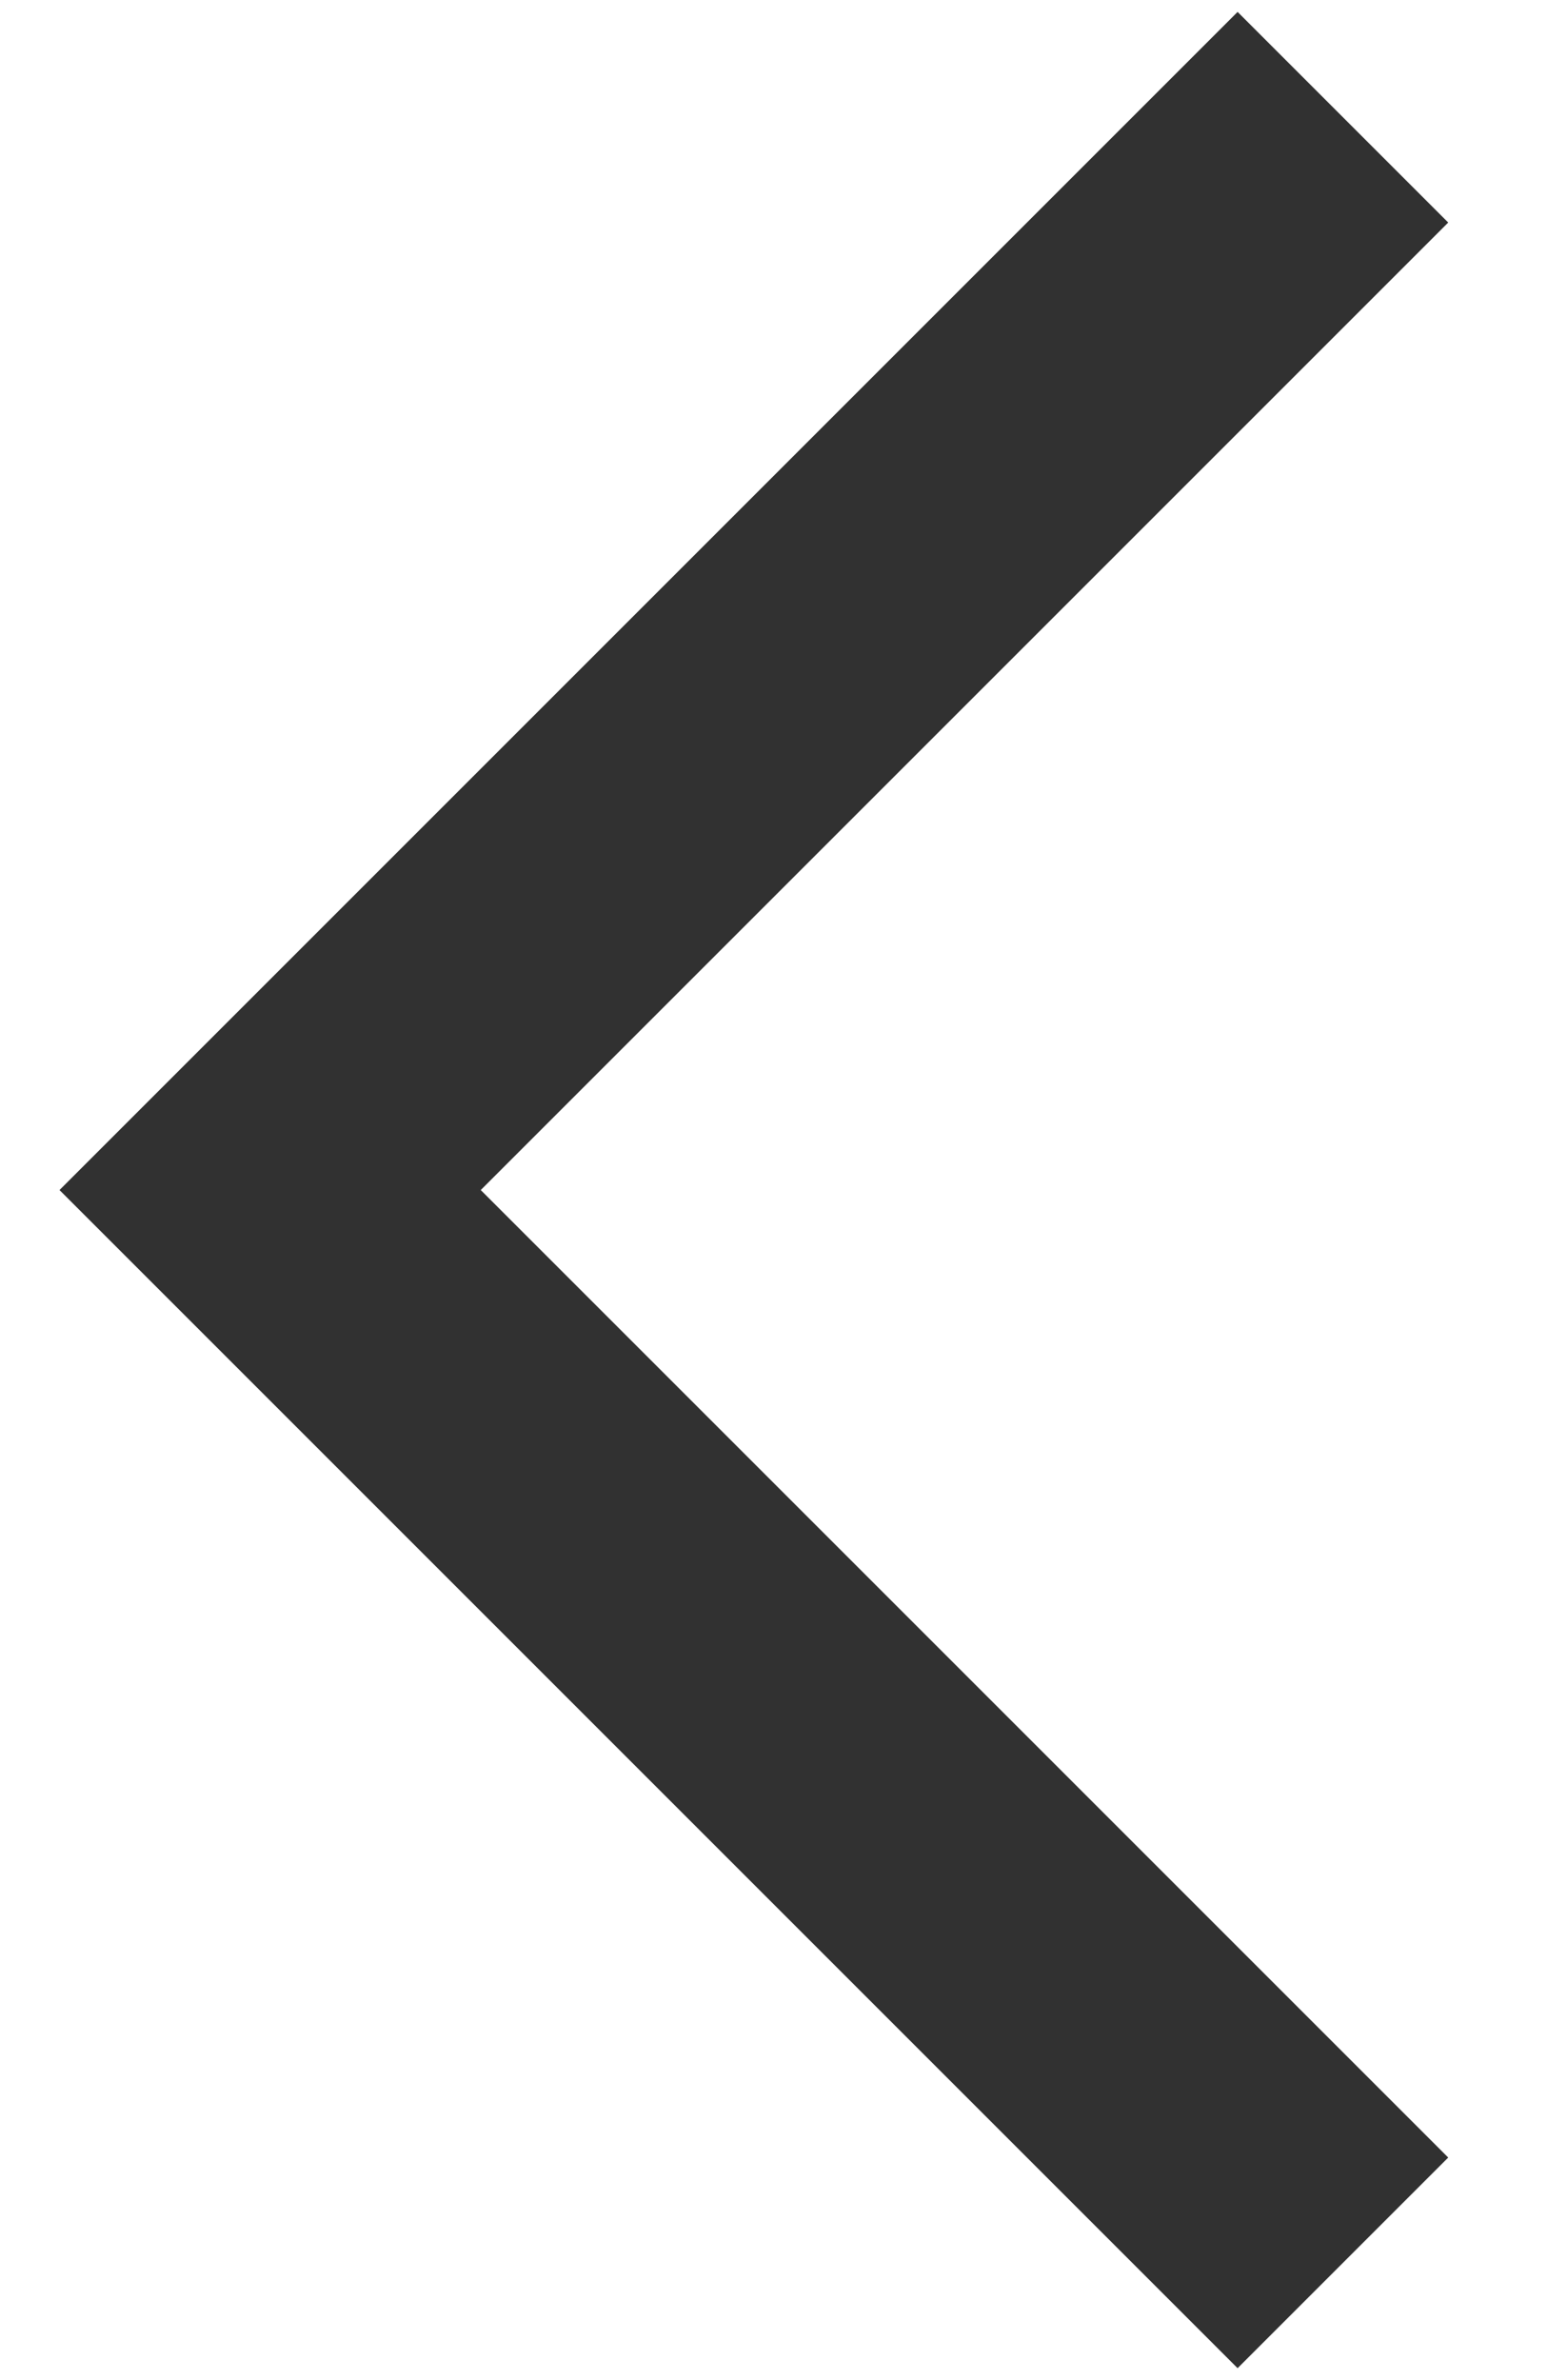 <svg width="13" height="20" viewBox="0 0 13 20" fill="none" xmlns="http://www.w3.org/2000/svg">
<path d="M12.17 1.87L10.4 0.1L0.5 10L10.4 19.9L12.17 18.13L4.04 10L12.17 1.87Z" fill="#313131"/>
</svg>
